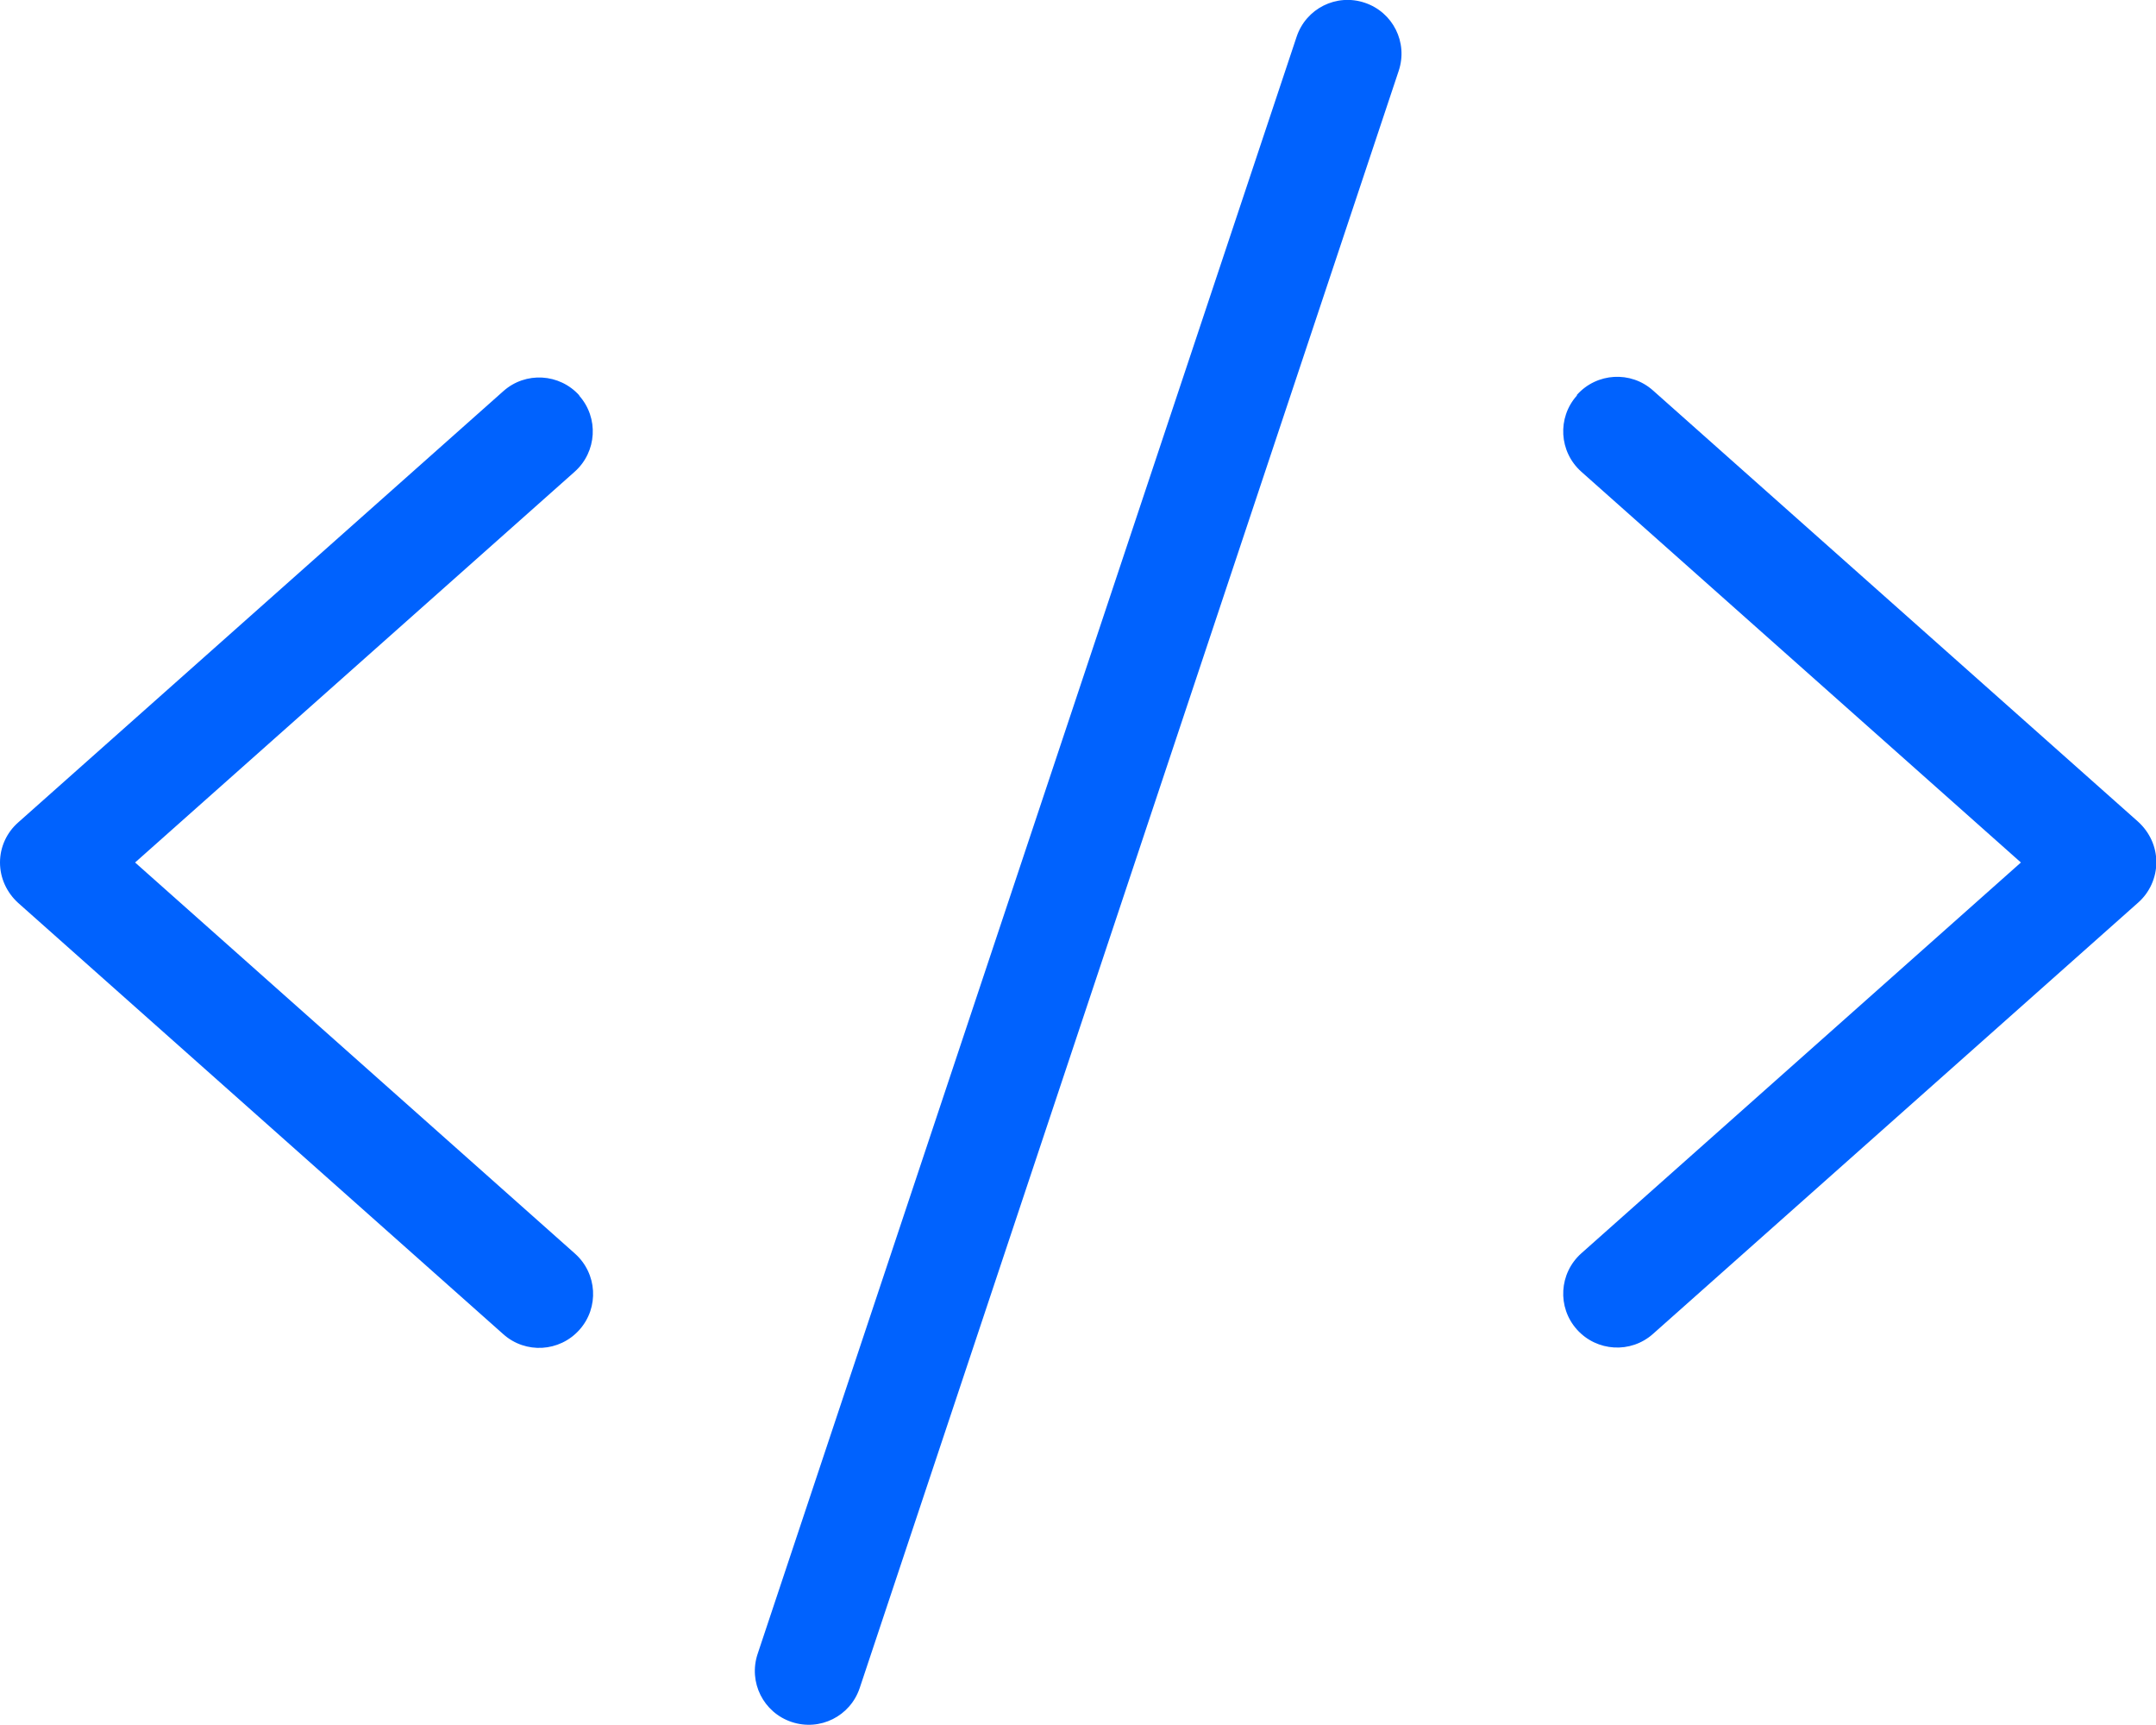 <?xml version="1.0" encoding="UTF-8"?>
<svg xmlns="http://www.w3.org/2000/svg" width="50" height="40" viewBox="0 0 50 40" fill="none">
  <path d="M31.648 0.063C30.992 -0.156 30.289 0.196 30.07 0.852L17.57 38.352C17.352 39.008 17.703 39.711 18.359 39.93C19.016 40.149 19.719 39.797 19.938 39.141L32.438 1.641C32.656 0.985 32.305 0.282 31.648 0.063ZM13.438 9.172C12.977 8.657 12.188 8.61 11.672 9.071L0.422 19.071C0.156 19.305 0 19.641 0 20C0 20.36 0.156 20.696 0.422 20.938L11.672 30.938C12.188 31.399 12.977 31.352 13.438 30.836C13.898 30.321 13.852 29.532 13.336 29.071L3.133 20L13.328 10.938C13.844 10.477 13.891 9.688 13.43 9.172H13.438ZM36.57 9.172C36.109 9.688 36.156 10.477 36.672 10.938L46.867 20L36.672 29.063C36.156 29.524 36.109 30.313 36.57 30.829C37.031 31.344 37.82 31.391 38.336 30.93L49.586 20.93C49.852 20.696 50.008 20.352 50.008 19.993C50.008 19.633 49.852 19.297 49.586 19.055L38.336 9.055C37.82 8.594 37.031 8.641 36.57 9.157V9.172Z" fill="#0062FE"></path>
</svg>
